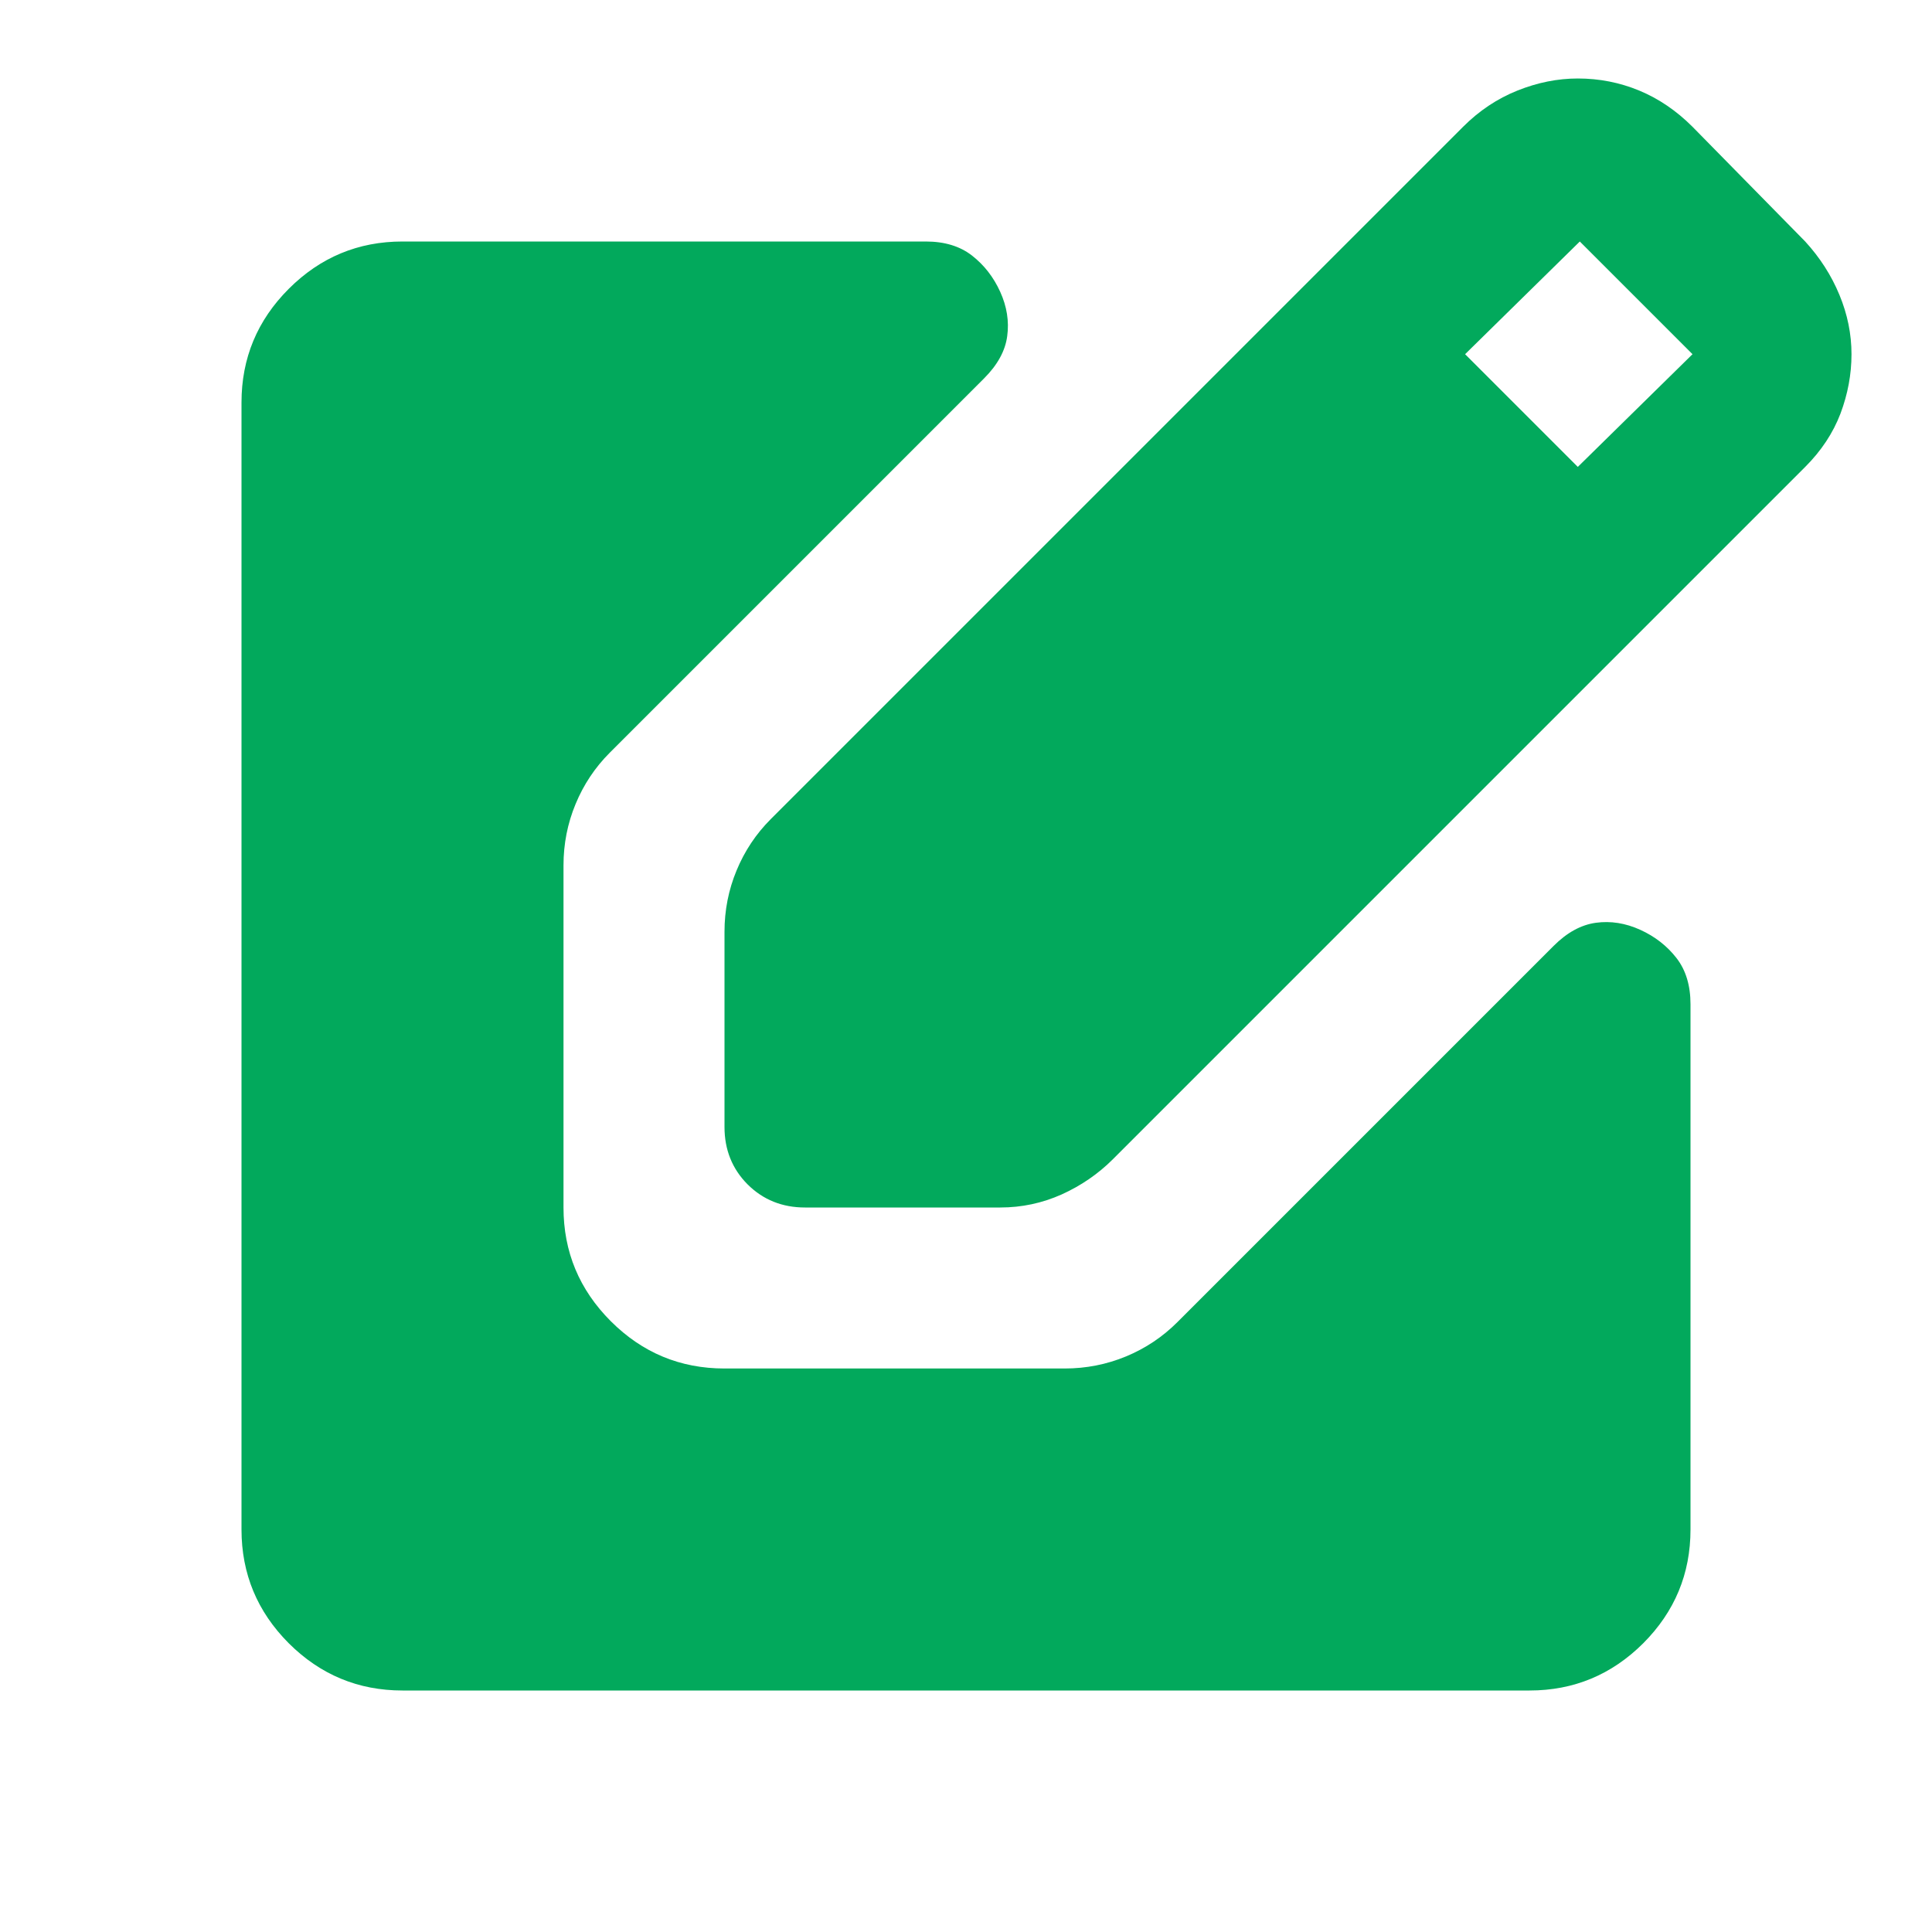 <svg width="24" height="24" viewBox="0 0 24 24" fill="none" xmlns="http://www.w3.org/2000/svg">
<path d="M10 15C9.717 15 9.479 14.904 9.287 14.713C9.096 14.521 9 14.283 9 14V11.575C9 11.308 9.05 11.054 9.15 10.813C9.25 10.571 9.392 10.358 9.575 10.175L18.175 1.575C18.375 1.375 18.6 1.225 18.85 1.125C19.1 1.025 19.35 0.975 19.6 0.975C19.867 0.975 20.121 1.025 20.363 1.125C20.604 1.225 20.825 1.375 21.025 1.575L22.425 3C22.608 3.2 22.75 3.421 22.85 3.663C22.95 3.904 23 4.15 23 4.4C23 4.65 22.954 4.896 22.863 5.138C22.771 5.379 22.625 5.6 22.425 5.8L13.825 14.4C13.642 14.583 13.429 14.729 13.188 14.838C12.946 14.946 12.692 15 12.425 15H10ZM19.6 5.8L21.025 4.4L19.625 3L18.2 4.4L19.6 5.8ZM5 21C4.45 21 3.979 20.804 3.587 20.413C3.196 20.021 3 19.55 3 19V5C3 4.45 3.196 3.979 3.587 3.588C3.979 3.196 4.45 3 5 3H11.5C11.733 3 11.925 3.058 12.075 3.175C12.225 3.292 12.342 3.442 12.425 3.625C12.508 3.808 12.537 3.992 12.512 4.175C12.488 4.358 12.392 4.533 12.225 4.7L7.575 9.35C7.392 9.533 7.25 9.746 7.15 9.988C7.05 10.229 7 10.483 7 10.75V15C7 15.55 7.196 16.021 7.588 16.413C7.979 16.804 8.45 17 9 17H13.225C13.492 17 13.746 16.95 13.988 16.85C14.229 16.75 14.442 16.608 14.625 16.425L19.3 11.75C19.467 11.583 19.642 11.488 19.825 11.463C20.008 11.438 20.192 11.467 20.375 11.55C20.558 11.633 20.708 11.75 20.825 11.9C20.942 12.05 21 12.242 21 12.475V19C21 19.55 20.804 20.021 20.413 20.413C20.021 20.804 19.55 21 19 21H5Z" fill="#02A95C"/>
</svg>
